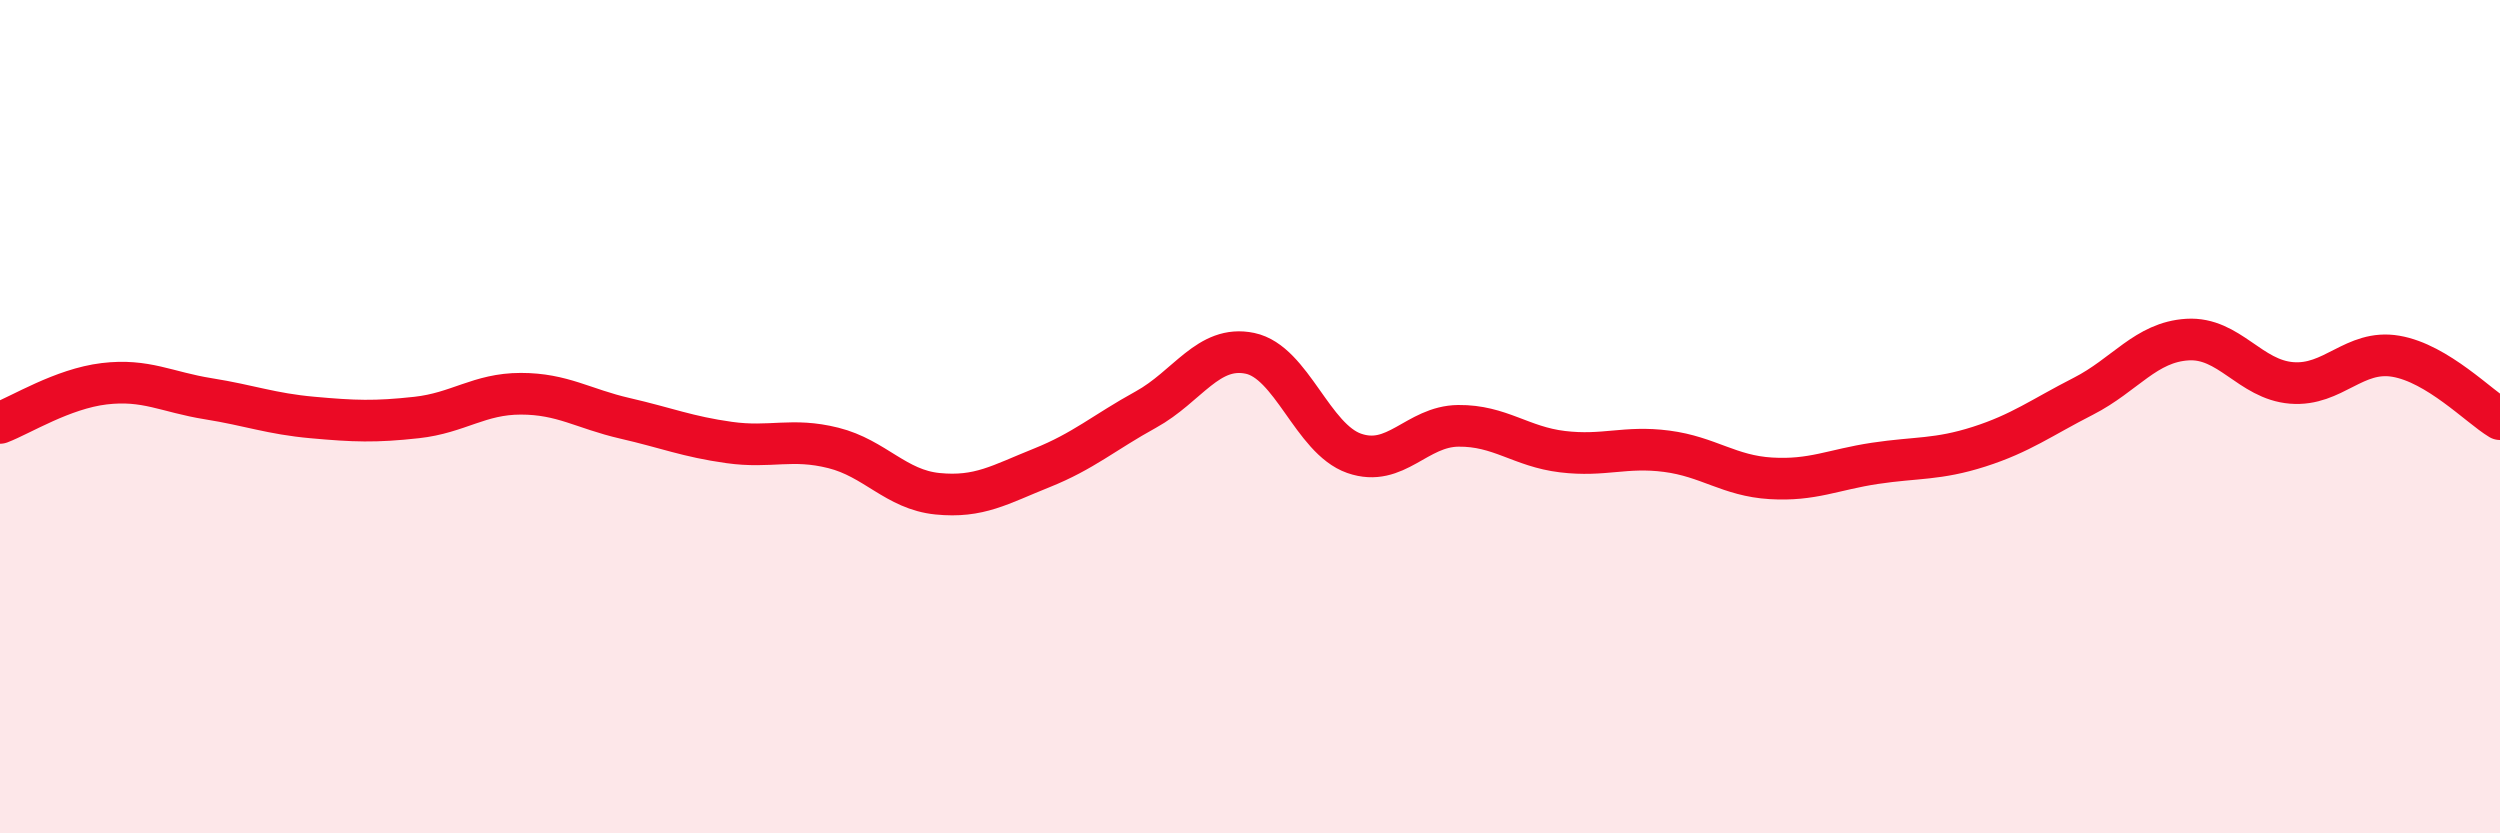 
    <svg width="60" height="20" viewBox="0 0 60 20" xmlns="http://www.w3.org/2000/svg">
      <path
        d="M 0,10.15 C 0.5,9.96 1.5,9.33 2.5,9.21 C 3.5,9.09 4,9.41 5,9.57 C 6,9.73 6.5,9.93 7.5,10.02 C 8.5,10.11 9,10.13 10,10.02 C 11,9.91 11.5,9.45 12.5,9.45 C 13.5,9.45 14,9.81 15,10.04 C 16,10.27 16.5,10.48 17.5,10.62 C 18.5,10.76 19,10.5 20,10.75 C 21,11 21.5,11.75 22.5,11.85 C 23.5,11.95 24,11.63 25,11.23 C 26,10.83 26.5,10.38 27.5,9.83 C 28.5,9.28 29,8.27 30,8.48 C 31,8.69 31.5,10.53 32.5,10.88 C 33.5,11.23 34,10.23 35,10.22 C 36,10.21 36.5,10.72 37.5,10.84 C 38.5,10.96 39,10.7 40,10.83 C 41,10.96 41.5,11.42 42.5,11.48 C 43.5,11.54 44,11.27 45,11.12 C 46,10.97 46.5,11.04 47.5,10.72 C 48.5,10.4 49,10.02 50,9.51 C 51,9 51.5,8.21 52.5,8.15 C 53.5,8.09 54,9.11 55,9.19 C 56,9.27 56.5,8.38 57.5,8.55 C 58.5,8.72 59.5,9.76 60,10.06L60 20L0 20Z"
        fill="#EB0A25"
        opacity="0.1"
        stroke-linecap="round"
        stroke-linejoin="round"
      />
      <path
        d="M 0,10.15 C 0.5,9.96 1.5,9.33 2.5,9.21 C 3.5,9.09 4,9.41 5,9.57 C 6,9.73 6.5,9.93 7.5,10.02 C 8.5,10.11 9,10.13 10,10.02 C 11,9.91 11.5,9.45 12.5,9.45 C 13.5,9.45 14,9.81 15,10.04 C 16,10.27 16.5,10.48 17.5,10.62 C 18.5,10.76 19,10.5 20,10.75 C 21,11 21.5,11.75 22.5,11.85 C 23.5,11.95 24,11.63 25,11.23 C 26,10.83 26.5,10.38 27.5,9.83 C 28.5,9.28 29,8.27 30,8.48 C 31,8.69 31.5,10.53 32.5,10.88 C 33.5,11.23 34,10.23 35,10.22 C 36,10.21 36.5,10.72 37.5,10.84 C 38.5,10.96 39,10.7 40,10.83 C 41,10.96 41.5,11.42 42.5,11.48 C 43.5,11.54 44,11.27 45,11.12 C 46,10.97 46.5,11.04 47.5,10.72 C 48.5,10.4 49,10.02 50,9.51 C 51,9 51.5,8.21 52.5,8.15 C 53.5,8.09 54,9.11 55,9.19 C 56,9.27 56.5,8.38 57.5,8.55 C 58.5,8.72 59.5,9.76 60,10.06"
        stroke="#EB0A25"
        stroke-width="1"
        fill="none"
        stroke-linecap="round"
        stroke-linejoin="round"
      />
    </svg>
  